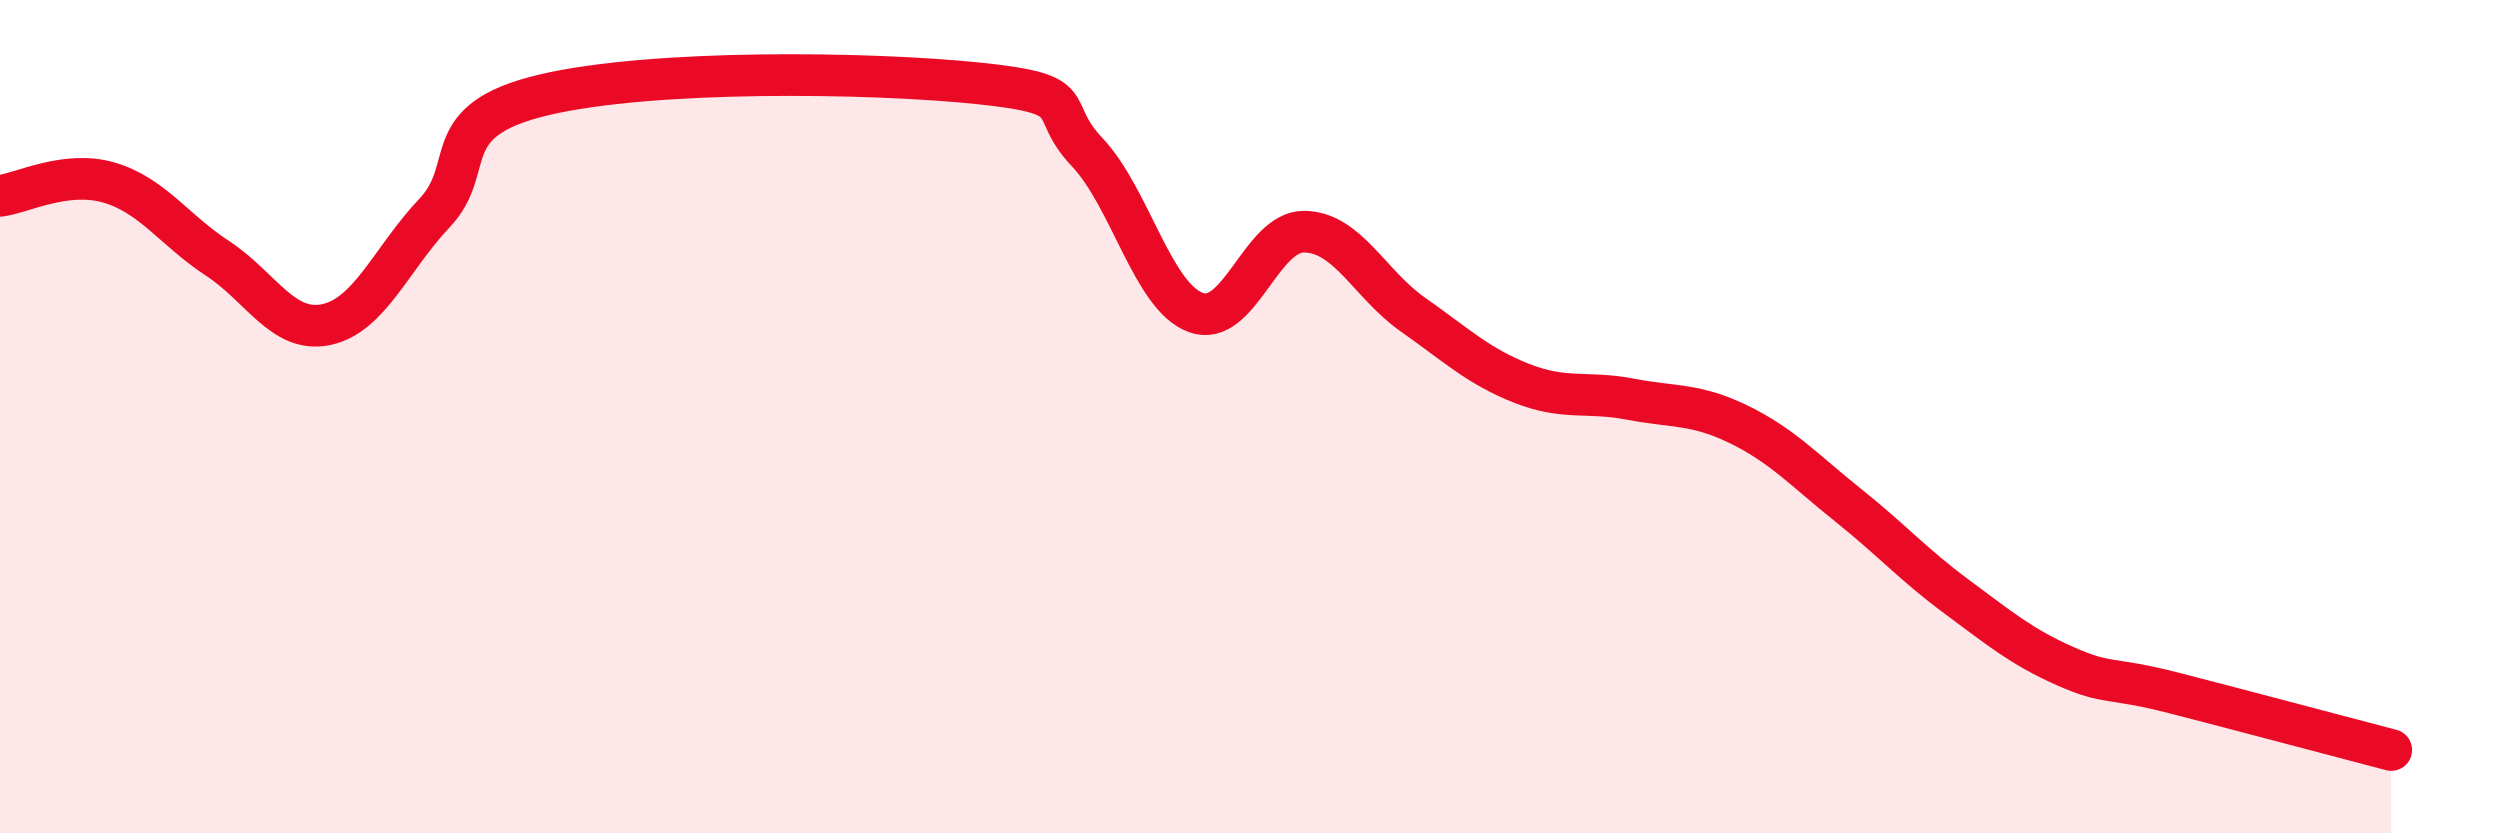 
    <svg width="60" height="20" viewBox="0 0 60 20" xmlns="http://www.w3.org/2000/svg">
      <path
        d="M 0,4.7 C 0.52,4.64 1.57,4.08 2.61,4.38 C 3.65,4.68 4.18,5.52 5.22,6.2 C 6.26,6.88 6.79,8.01 7.83,7.79 C 8.87,7.57 9.39,6.21 10.43,5.11 C 11.47,4.01 10.43,2.9 13.04,2.28 C 15.65,1.66 20.87,1.73 23.48,2 C 26.09,2.27 25.05,2.55 26.09,3.65 C 27.13,4.75 27.66,7.12 28.7,7.5 C 29.74,7.88 30.26,5.55 31.3,5.56 C 32.34,5.57 32.87,6.82 33.91,7.55 C 34.95,8.28 35.48,8.79 36.52,9.2 C 37.56,9.61 38.09,9.38 39.13,9.58 C 40.17,9.78 40.7,9.68 41.74,10.19 C 42.78,10.7 43.31,11.29 44.35,12.12 C 45.39,12.95 45.92,13.55 46.96,14.32 C 48,15.09 48.53,15.53 49.57,15.99 C 50.61,16.45 50.61,16.23 52.17,16.63 C 53.73,17.03 56.35,17.73 57.39,18L57.39 20L0 20Z"
        fill="#EB0A25"
        opacity="0.1"
        stroke-linecap="round"
        stroke-linejoin="round"
      />
      <path
        d="M 0,4.7 C 0.52,4.64 1.57,4.08 2.61,4.38 C 3.65,4.68 4.18,5.52 5.22,6.2 C 6.26,6.88 6.79,8.01 7.83,7.79 C 8.87,7.57 9.39,6.21 10.43,5.11 C 11.47,4.01 10.43,2.9 13.04,2.28 C 15.65,1.66 20.87,1.73 23.48,2 C 26.09,2.27 25.05,2.55 26.09,3.65 C 27.13,4.75 27.66,7.12 28.7,7.5 C 29.74,7.88 30.26,5.55 31.3,5.56 C 32.34,5.57 32.87,6.82 33.91,7.55 C 34.95,8.28 35.48,8.79 36.52,9.2 C 37.56,9.61 38.09,9.38 39.13,9.58 C 40.17,9.78 40.7,9.68 41.74,10.19 C 42.78,10.7 43.31,11.29 44.35,12.12 C 45.39,12.95 45.92,13.55 46.96,14.32 C 48,15.09 48.53,15.53 49.57,15.99 C 50.61,16.45 50.61,16.23 52.17,16.63 C 53.73,17.03 56.35,17.73 57.39,18"
        stroke="#EB0A25"
        stroke-width="1"
        fill="none"
        stroke-linecap="round"
        stroke-linejoin="round"
      />
    </svg>
  